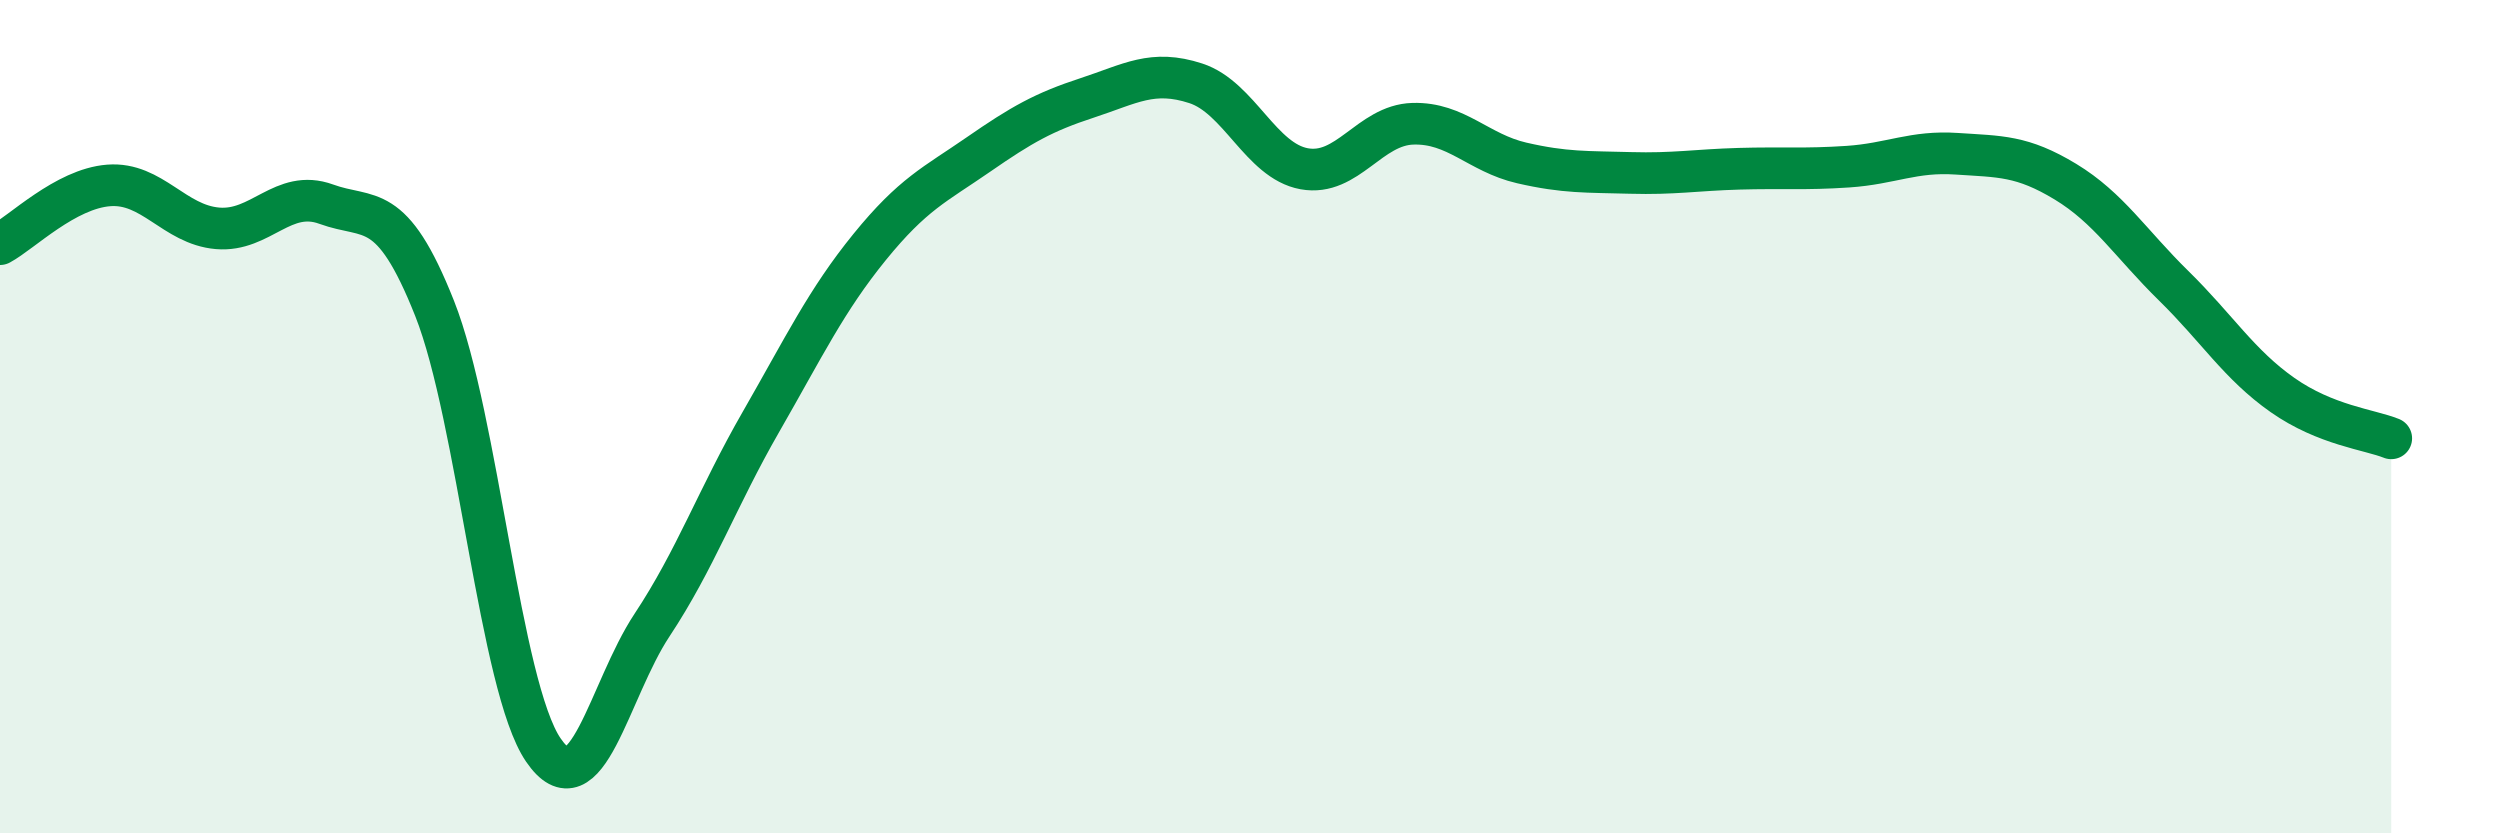 
    <svg width="60" height="20" viewBox="0 0 60 20" xmlns="http://www.w3.org/2000/svg">
      <path
        d="M 0,5.86 C 0.52,5.58 1.57,4.53 2.61,4.45 C 3.65,4.37 4.18,5.39 5.22,5.48 C 6.26,5.57 6.79,4.52 7.83,4.9 C 8.87,5.28 9.39,4.78 10.43,7.4 C 11.47,10.02 12,16.48 13.04,18 C 14.08,19.52 14.61,16.57 15.65,15 C 16.69,13.43 17.22,11.94 18.26,10.13 C 19.3,8.32 19.83,7.21 20.87,5.93 C 21.91,4.65 22.44,4.43 23.48,3.71 C 24.52,2.99 25.05,2.69 26.09,2.35 C 27.13,2.01 27.66,1.66 28.7,2 C 29.74,2.34 30.26,3.86 31.3,4.05 C 32.34,4.24 32.87,3 33.91,2.97 C 34.95,2.94 35.48,3.67 36.52,3.91 C 37.56,4.15 38.09,4.12 39.13,4.15 C 40.17,4.18 40.7,4.08 41.74,4.05 C 42.78,4.02 43.31,4.07 44.35,4 C 45.39,3.93 45.92,3.62 46.96,3.69 C 48,3.76 48.53,3.73 49.57,4.36 C 50.61,4.99 51.13,5.84 52.17,6.86 C 53.21,7.88 53.74,8.75 54.78,9.48 C 55.82,10.21 56.87,10.31 57.39,10.52L57.39 20L0 20Z"
        fill="#008740"
        opacity="0.1"
        stroke-linecap="round"
        stroke-linejoin="round"
      />
      <path
        d="M 0,5.86 C 0.52,5.58 1.57,4.53 2.61,4.45 C 3.65,4.37 4.18,5.39 5.22,5.48 C 6.26,5.57 6.79,4.52 7.83,4.9 C 8.87,5.28 9.39,4.78 10.43,7.4 C 11.47,10.02 12,16.48 13.04,18 C 14.08,19.52 14.61,16.57 15.65,15 C 16.69,13.43 17.22,11.94 18.26,10.13 C 19.3,8.32 19.83,7.21 20.87,5.93 C 21.91,4.65 22.44,4.43 23.48,3.71 C 24.52,2.99 25.05,2.69 26.09,2.35 C 27.13,2.01 27.66,1.66 28.7,2 C 29.74,2.34 30.26,3.86 31.3,4.05 C 32.34,4.24 32.87,3 33.91,2.97 C 34.95,2.94 35.48,3.67 36.52,3.91 C 37.56,4.15 38.09,4.12 39.13,4.15 C 40.17,4.18 40.7,4.08 41.74,4.05 C 42.78,4.02 43.31,4.07 44.35,4 C 45.39,3.93 45.92,3.62 46.96,3.69 C 48,3.76 48.53,3.73 49.57,4.36 C 50.61,4.99 51.13,5.84 52.17,6.86 C 53.21,7.88 53.74,8.75 54.78,9.48 C 55.82,10.21 56.87,10.31 57.39,10.52"
        stroke="#008740"
        stroke-width="1"
        fill="none"
        stroke-linecap="round"
        stroke-linejoin="round"
      />
    </svg>
  